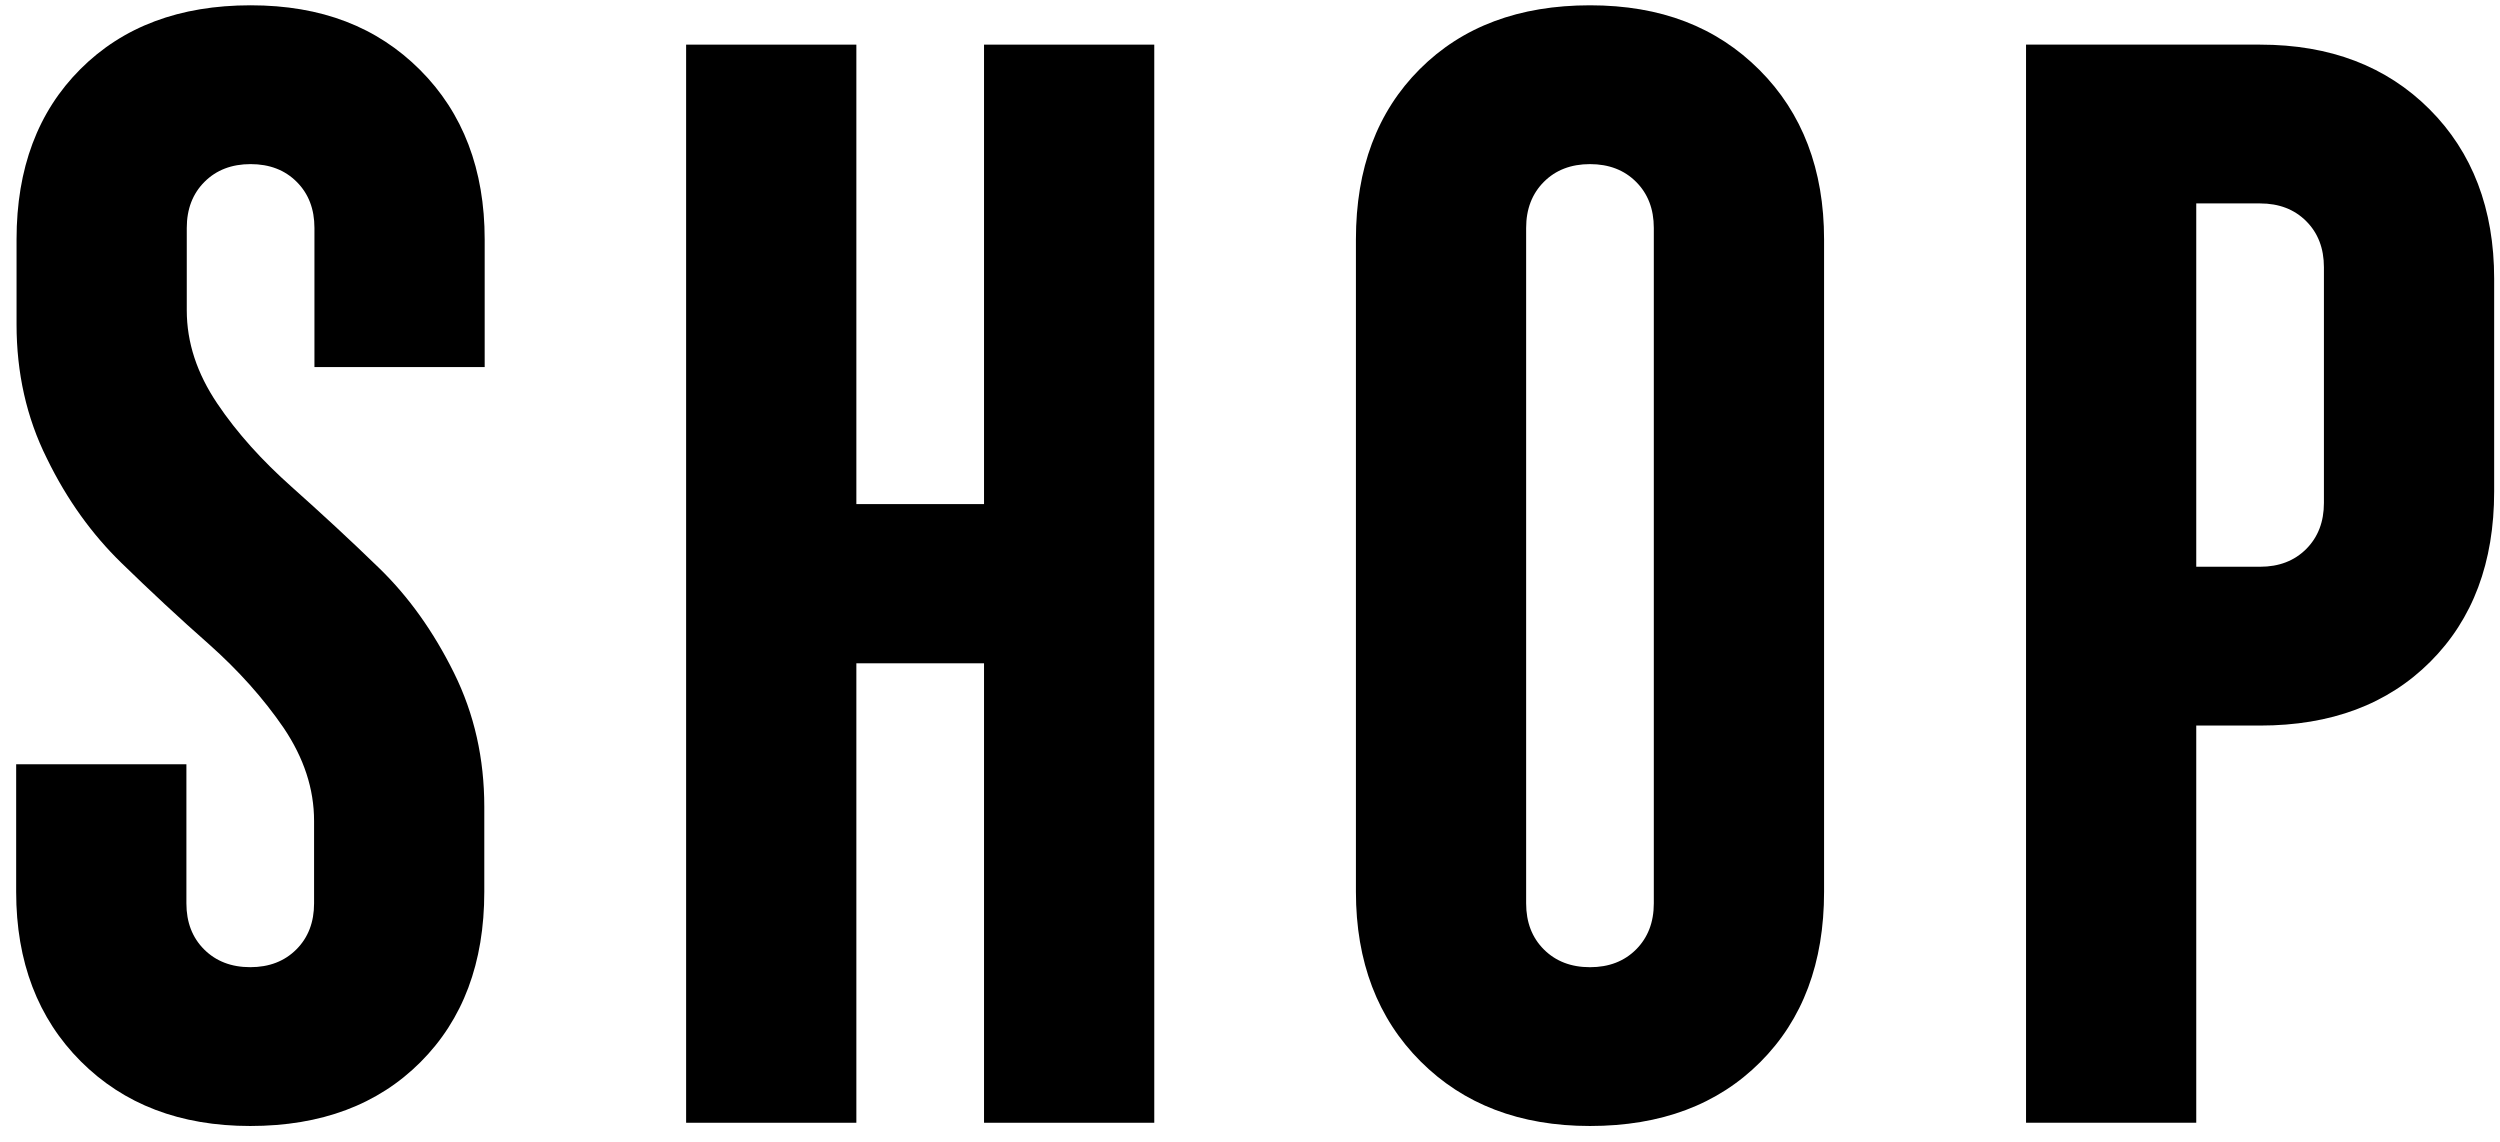 <svg fill="none" height="53" viewBox="0 0 116 53" width="116" xmlns="http://www.w3.org/2000/svg"><g fill="#000"><path d="m31.836 52.096v-50.025h7.899v21.319h5.924v-21.319h7.899v50.025h-7.899v-21.319h-5.924v21.319z"/><path d="m73.775 52.246c-3.255 0-5.869-1.006-7.862-2.999-1.993-1.993-2.998-4.626-2.998-7.862v-30.278c0-3.291.987-5.924 2.962-7.899 1.975-1.975 4.608-2.962 7.899-2.962 3.291 0 5.869 1.006 7.862 2.999 1.993 1.993 2.999 4.626 2.999 7.862v30.278c0 3.291-.987 5.924-2.962 7.899-1.975 1.975-4.608 2.962-7.899 2.962zm-2.139-8.191c.548.548 1.262.823 2.139.823.878 0 1.591-.274 2.139-.823s.823-1.262.823-2.139v-31.339c0-.878-.274-1.591-.823-2.139-.548-.549-1.262-.823-2.139-.823-.878 0-1.591.274-2.139.823-.548.549-.823 1.262-.823 2.139v31.339c0 .878.274 1.591.823 2.139z"/><path d="m11.611 52.246c-3.255 0-5.869-1.006-7.862-2.999-1.993-1.993-2.999-4.626-2.999-7.862v-5.924h7.899v6.454c0 .878.274 1.591.823 2.139.549.548 1.262.823 2.139.823s1.591-.274 2.139-.823c.549-.548.823-1.262.823-2.139v-3.821c0-1.499-.475-2.925-1.408-4.315-.951-1.389-2.103-2.669-3.456-3.876-1.371-1.207-2.724-2.468-4.077-3.785s-2.523-2.925-3.456-4.845c-.951-1.901-1.408-3.986-1.408-6.217v-3.949c0-3.291.987-5.924 2.962-7.899s4.608-2.962 7.899-2.962c3.291 0 5.869 1.006 7.862 2.999 1.993 1.993 2.998 4.626 2.998 7.862v5.924h-7.899v-6.454c0-.878-.274-1.591-.823-2.139-.548-.549-1.262-.823-2.139-.823s-1.591.274-2.139.823c-.549.549-.823 1.262-.823 2.139v3.821c0 1.499.475 2.925 1.408 4.315.932 1.39 2.103 2.67 3.456 3.876 1.353 1.207 2.724 2.468 4.077 3.785 1.353 1.316 2.505 2.925 3.456 4.845.951 1.92 1.408 3.986 1.408 6.217v3.949c0 3.291-.987 5.924-2.962 7.899-1.975 1.975-4.607 2.962-7.899 2.962z"/><path d="m94.008 52.096v-50.025h10.86c3.255 0 5.869 1.006 7.862 2.999 1.993 1.993 2.999 4.626 2.999 7.862v9.873c0 3.291-.987 5.924-2.962 7.899s-4.608 2.962-7.899 2.962h-2.962v18.43zm7.898-25.799h2.962c.878 0 1.591-.274 2.14-.823.548-.549.822-1.262.822-2.139v-10.934c0-.878-.274-1.591-.822-2.139-.549-.549-1.262-.823-2.14-.823h-2.962z"/></g></svg>